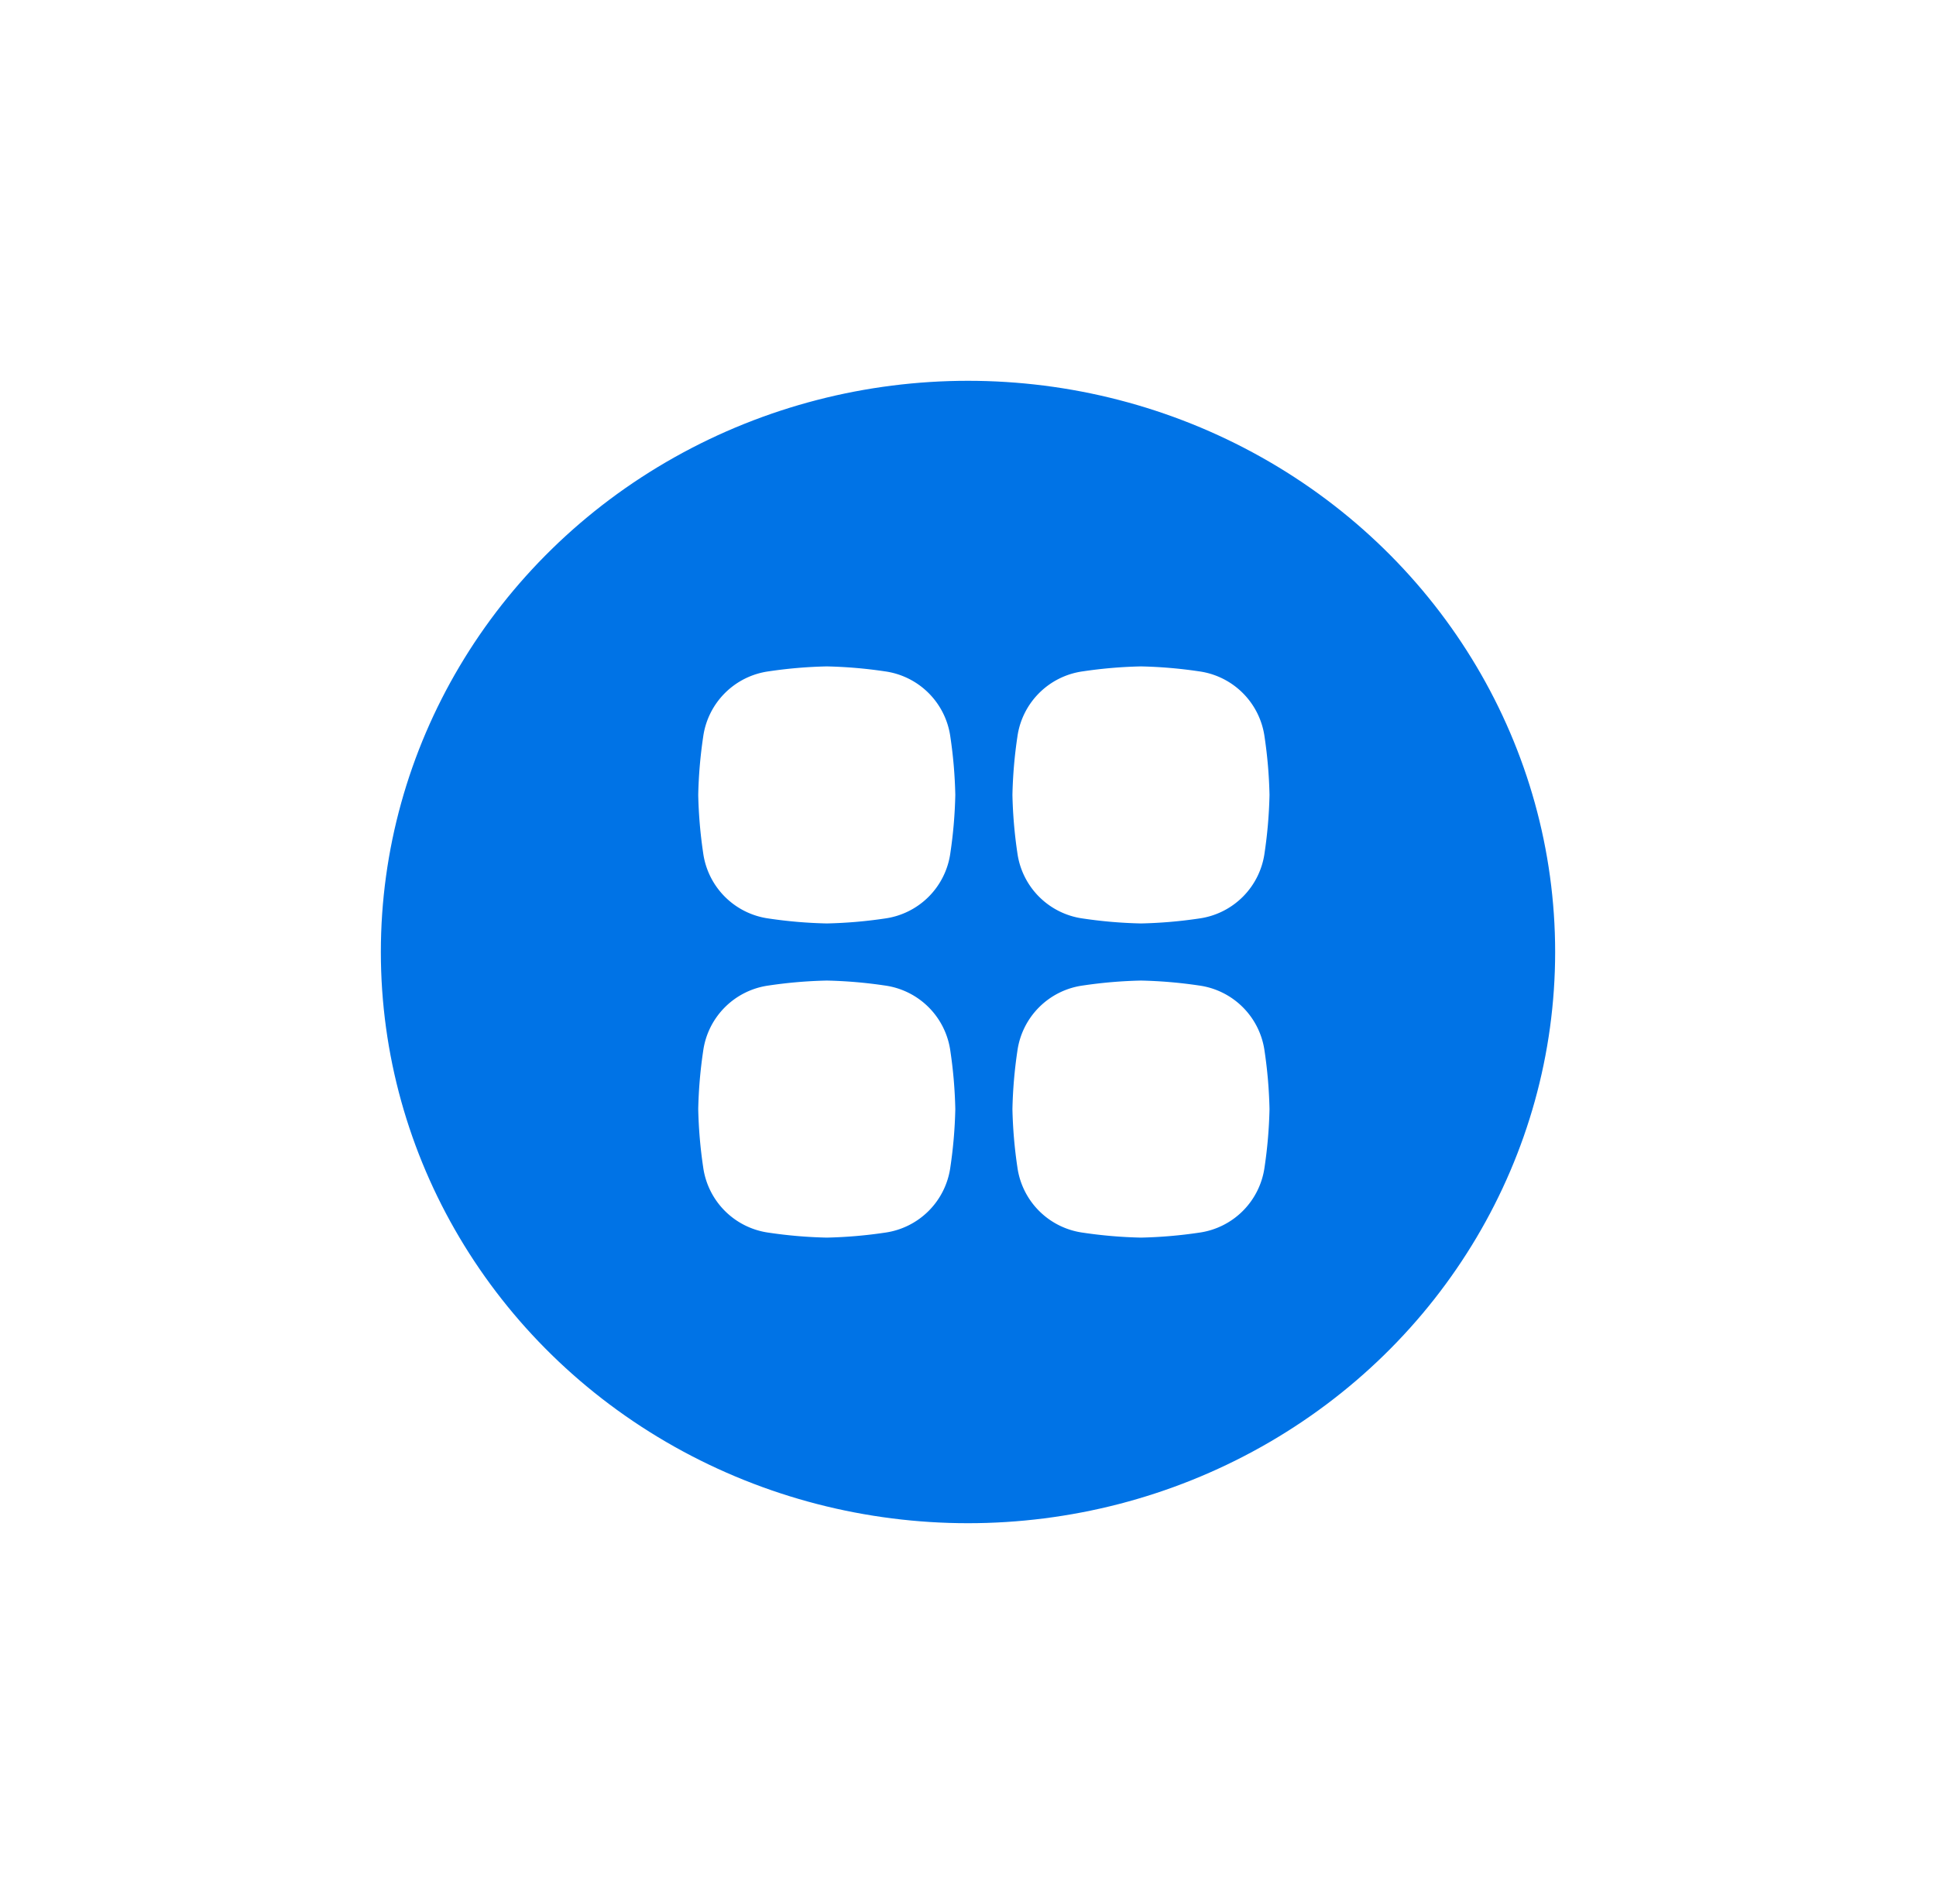 <svg xmlns="http://www.w3.org/2000/svg" width="61" height="60" viewBox="0 0 61 60"><defs><filter id="a" x="0" y="0" width="61" height="60" filterUnits="userSpaceOnUse"><feOffset/><feGaussianBlur stdDeviation="4" result="blur"/><feFlood flood-opacity=".071"/><feComposite operator="in" in2="blur"/><feComposite in="SourceGraphic"/></filter></defs><g data-name="Сгруппировать 1737"><g filter="url(#a)"><ellipse data-name="Эллипс 362" cx="18.5" cy="18" rx="18.5" ry="18" transform="translate(12 12)" fill="#0073e6"/></g><path data-name="Контур 6651" d="M32.055 23.225a2.415 2.415 0 0 1 2.07-2.07A14.478 14.478 0 0 1 35.95 21a14.478 14.478 0 0 1 1.825.155 2.415 2.415 0 0 1 2.07 2.07A14.469 14.469 0 0 1 40 25.05a14.469 14.469 0 0 1-.155 1.825 2.415 2.415 0 0 1-2.07 2.07 14.478 14.478 0 0 1-1.825.155 14.478 14.478 0 0 1-1.825-.155 2.415 2.415 0 0 1-2.07-2.07 14.469 14.469 0 0 1-.155-1.825 14.469 14.469 0 0 1 .155-1.825Zm-7.83 7.83a2.415 2.415 0 0 0-2.07 2.07A14.478 14.478 0 0 0 22 34.95a14.478 14.478 0 0 0 .155 1.825 2.415 2.415 0 0 0 2.07 2.07A14.469 14.469 0 0 0 26.05 39a14.469 14.469 0 0 0 1.825-.155 2.415 2.415 0 0 0 2.07-2.07 14.478 14.478 0 0 0 .155-1.825 14.478 14.478 0 0 0-.155-1.825 2.415 2.415 0 0 0-2.07-2.07 14.469 14.469 0 0 0-1.825-.155 14.469 14.469 0 0 0-1.825.155Zm9.9 0a2.415 2.415 0 0 0-2.07 2.07 14.47 14.47 0 0 0-.155 1.825 14.47 14.47 0 0 0 .155 1.825 2.415 2.415 0 0 0 2.07 2.07A14.47 14.47 0 0 0 35.95 39a14.47 14.47 0 0 0 1.825-.155 2.415 2.415 0 0 0 2.07-2.07A14.47 14.47 0 0 0 40 34.95a14.47 14.47 0 0 0-.155-1.825 2.415 2.415 0 0 0-2.07-2.07 14.47 14.47 0 0 0-1.825-.155 14.47 14.47 0 0 0-1.825.155Zm-9.9-9.9a2.415 2.415 0 0 0-2.07 2.07A14.477 14.477 0 0 0 22 25.05a14.477 14.477 0 0 0 .155 1.825 2.415 2.415 0 0 0 2.07 2.07 14.477 14.477 0 0 0 1.825.155 14.477 14.477 0 0 0 1.825-.155 2.415 2.415 0 0 0 2.07-2.07 14.477 14.477 0 0 0 .155-1.825 14.477 14.477 0 0 0-.155-1.825 2.415 2.415 0 0 0-2.07-2.07A14.477 14.477 0 0 0 26.05 21a14.477 14.477 0 0 0-1.825.155Z" fill="#fff" fill-rule="evenodd"/></g></svg>